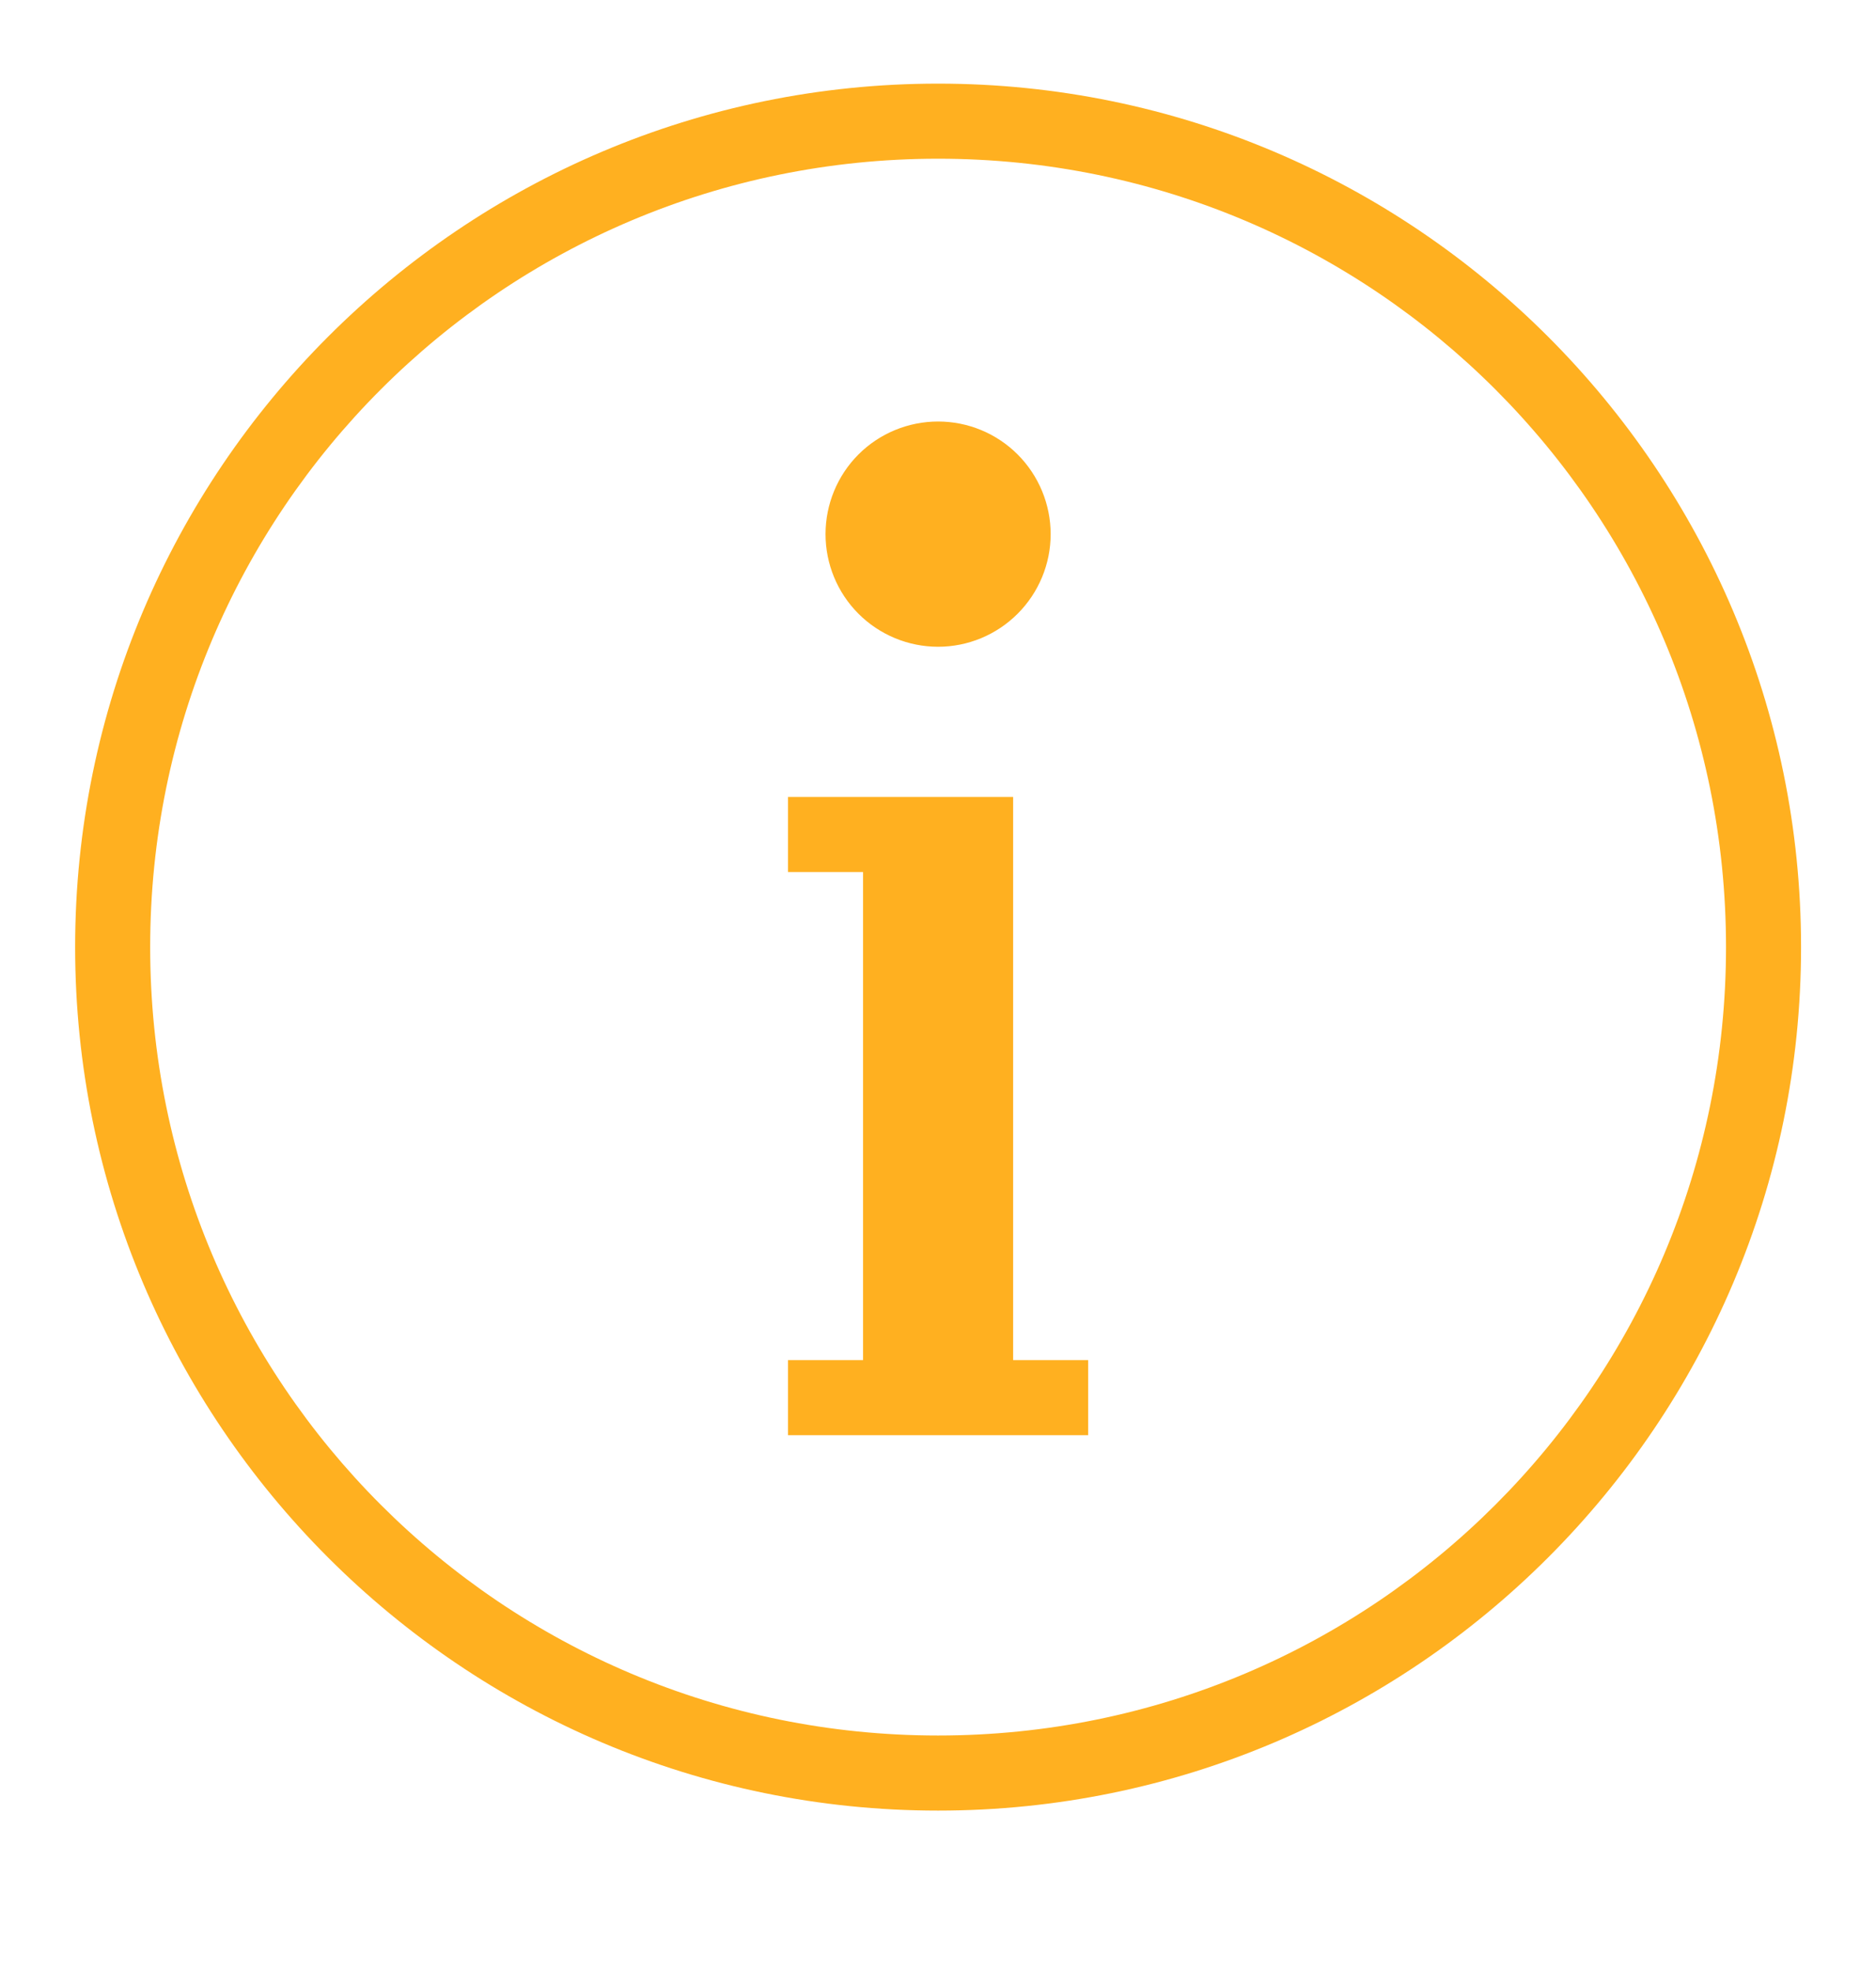 <svg width="20" height="21" viewBox="0 0 20 21" fill="none" xmlns="http://www.w3.org/2000/svg">
<g clipPath="url(#clip0_2998_487)">
<path d="M10.001 0.891C4.925 0.891 0.801 5.015 0.801 10.091C0.801 15.167 4.925 19.291 10.001 19.291C15.077 19.291 19.201 15.167 19.201 10.091C19.201 5.015 15.077 0.891 10.001 0.891ZM10.001 1.691C14.645 1.691 18.401 5.447 18.401 10.091C18.401 14.735 14.645 18.491 10.001 18.491C5.357 18.491 1.601 14.735 1.601 10.091C1.601 5.447 5.357 1.691 10.001 1.691ZM10.001 4.491C9.683 4.491 9.377 4.617 9.152 4.842C8.927 5.067 8.801 5.373 8.801 5.691C8.801 6.009 8.927 6.314 9.152 6.539C9.377 6.764 9.683 6.891 10.001 6.891C10.319 6.891 10.624 6.764 10.849 6.539C11.074 6.314 11.201 6.009 11.201 5.691C11.201 5.373 11.074 5.067 10.849 4.842C10.624 4.617 10.319 4.491 10.001 4.491ZM8.401 8.491V9.291H8.801H9.201V14.491H8.801H8.401V15.291H8.801H9.201H10.801H11.201H11.601V14.491H11.201H10.801V8.491H10.401H8.801H8.401Z" fill="#FFB020"/>
</g>
<defs>
<clipPath id="clip0_2998_487">
<rect width="20" height="20" fill="white" transform="translate(0 0.091)"/>
</clipPath>
</defs>
</svg>
